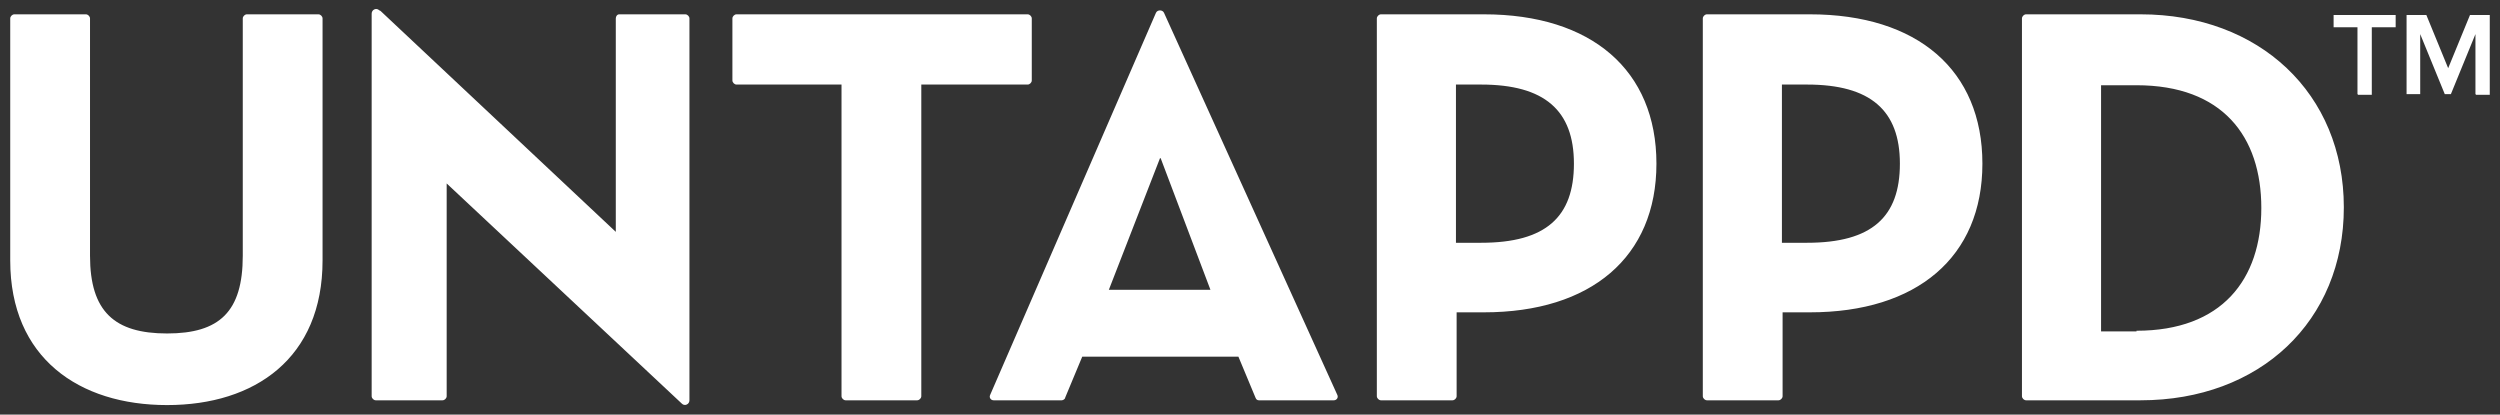<?xml version="1.0" encoding="UTF-8"?>
<svg id="Layer_1" xmlns="http://www.w3.org/2000/svg" version="1.1" viewBox="0 0 366.6 60.8">
  <rect x="0" y="0" width="366.6" height="60.8" fill="#333333" stroke="none"/>
  <!-- Generator: Adobe Illustrator 29.3.1, SVG Export Plug-In . SVG Version: 2.1.0 Build 151)  -->
  <defs>
    <style>
      .st0 {
        fill: #fff;
      }
    </style>
  </defs>
  <g id="Logotype">
    <g id="Logotype1" data-name="Logotype">
      <g id="Logotype2" data-name="Logotype">
        <path class="st0" d="M1.5,38.2V2.7c0-.3.3-.6.6-.6h10.5c.3,0,.6.3.6.6v34.8c0,8.2,3.6,11.4,11.3,11.4s11.1-3.2,11.1-11.4V2.7c0-.3.3-.6.6-.6h10.5c.3,0,.6.3.6.6v35.5c0,14.3-9.9,21.2-22.8,21.2S1.5,52.5,1.5,38.2ZM55.8,1.6l34.5,32.4V2.7c0-.3.2-.6.5-.6h9.7c.3,0,.6.3.6.6v56c0,.6-.7.9-1.1.5l-34.5-32.3v31.2c0,.3-.3.6-.6.6h-9.8c-.3,0-.6-.3-.6-.6V2c0-.6.7-.9,1.1-.5ZM123.6,12.4h-15.6c-.3,0-.6-.3-.6-.6V2.7c0-.3.3-.6.6-.6h42.7c.3,0,.6.3.6.6v9.1c0,.3-.3.6-.6.6h-15.6v45.7c0,.3-.3.6-.6.6h-10.5c-.3,0-.6-.3-.6-.6V12.4ZM170.7,1.9l25.4,56c.2.4-.1.8-.5.8h-11c-.2,0-.4-.1-.5-.4l-2.5-6h-22.9l-2.5,6c0,.2-.3.4-.5.4h-10c-.4,0-.7-.4-.5-.8L169.5,1.9c.2-.5,1-.5,1.2,0ZM170.1,23.2l-7.5,19.3h14.9l-7.3-19.3ZM201.9,2.7c0-.3.3-.6.6-.6h15.1c15.8,0,25.3,8.2,25.3,21.9s-9.6,21.8-25.3,21.8h-4v12.3c0,.3-.3.6-.6.6h-10.5c-.3,0-.6-.3-.6-.6V2.7ZM217.2,35.6c9.5,0,13.6-3.8,13.6-11.6s-4.3-11.6-13.6-11.6h-3.7v23.2h3.7ZM249.7,2.7c0-.3.3-.6.6-.6h15.1c15.8,0,25.3,8.2,25.3,21.9s-9.6,21.8-25.3,21.8h-4v12.3c0,.3-.3.6-.6.6h-10.5c-.3,0-.6-.3-.6-.6V2.7ZM265,35.6c9.5,0,13.6-3.8,13.6-11.6s-4.3-11.6-13.6-11.6h-3.7v23.2h3.7ZM296.5,2.7c0-.3.3-.6.6-.6h16.8c17.4,0,29.8,11.6,29.8,28.3s-12.3,28.3-29.8,28.3h-16.8c-.3,0-.6-.3-.6-.6V2.7ZM313.3,48.5c12.5,0,18.3-7.5,18.3-18s-5.7-18-18.3-18h-5.2v36.1h5.2Z"/>
      </g>
    </g>
  </g>
  <g>
    <path class="st0" d="M345.7,13.8V4h-3.5v-1.8h9.1v1.8h-3.5v9.9h-2Z"/>
    <path class="st0" d="M363,13.8V5l-3.6,8.8h-.9l-3.6-8.8v8.8h-2V2.2h2.9l3.2,7.8,3.2-7.8h2.9v11.7h-2Z"/>
  </g>
</svg>